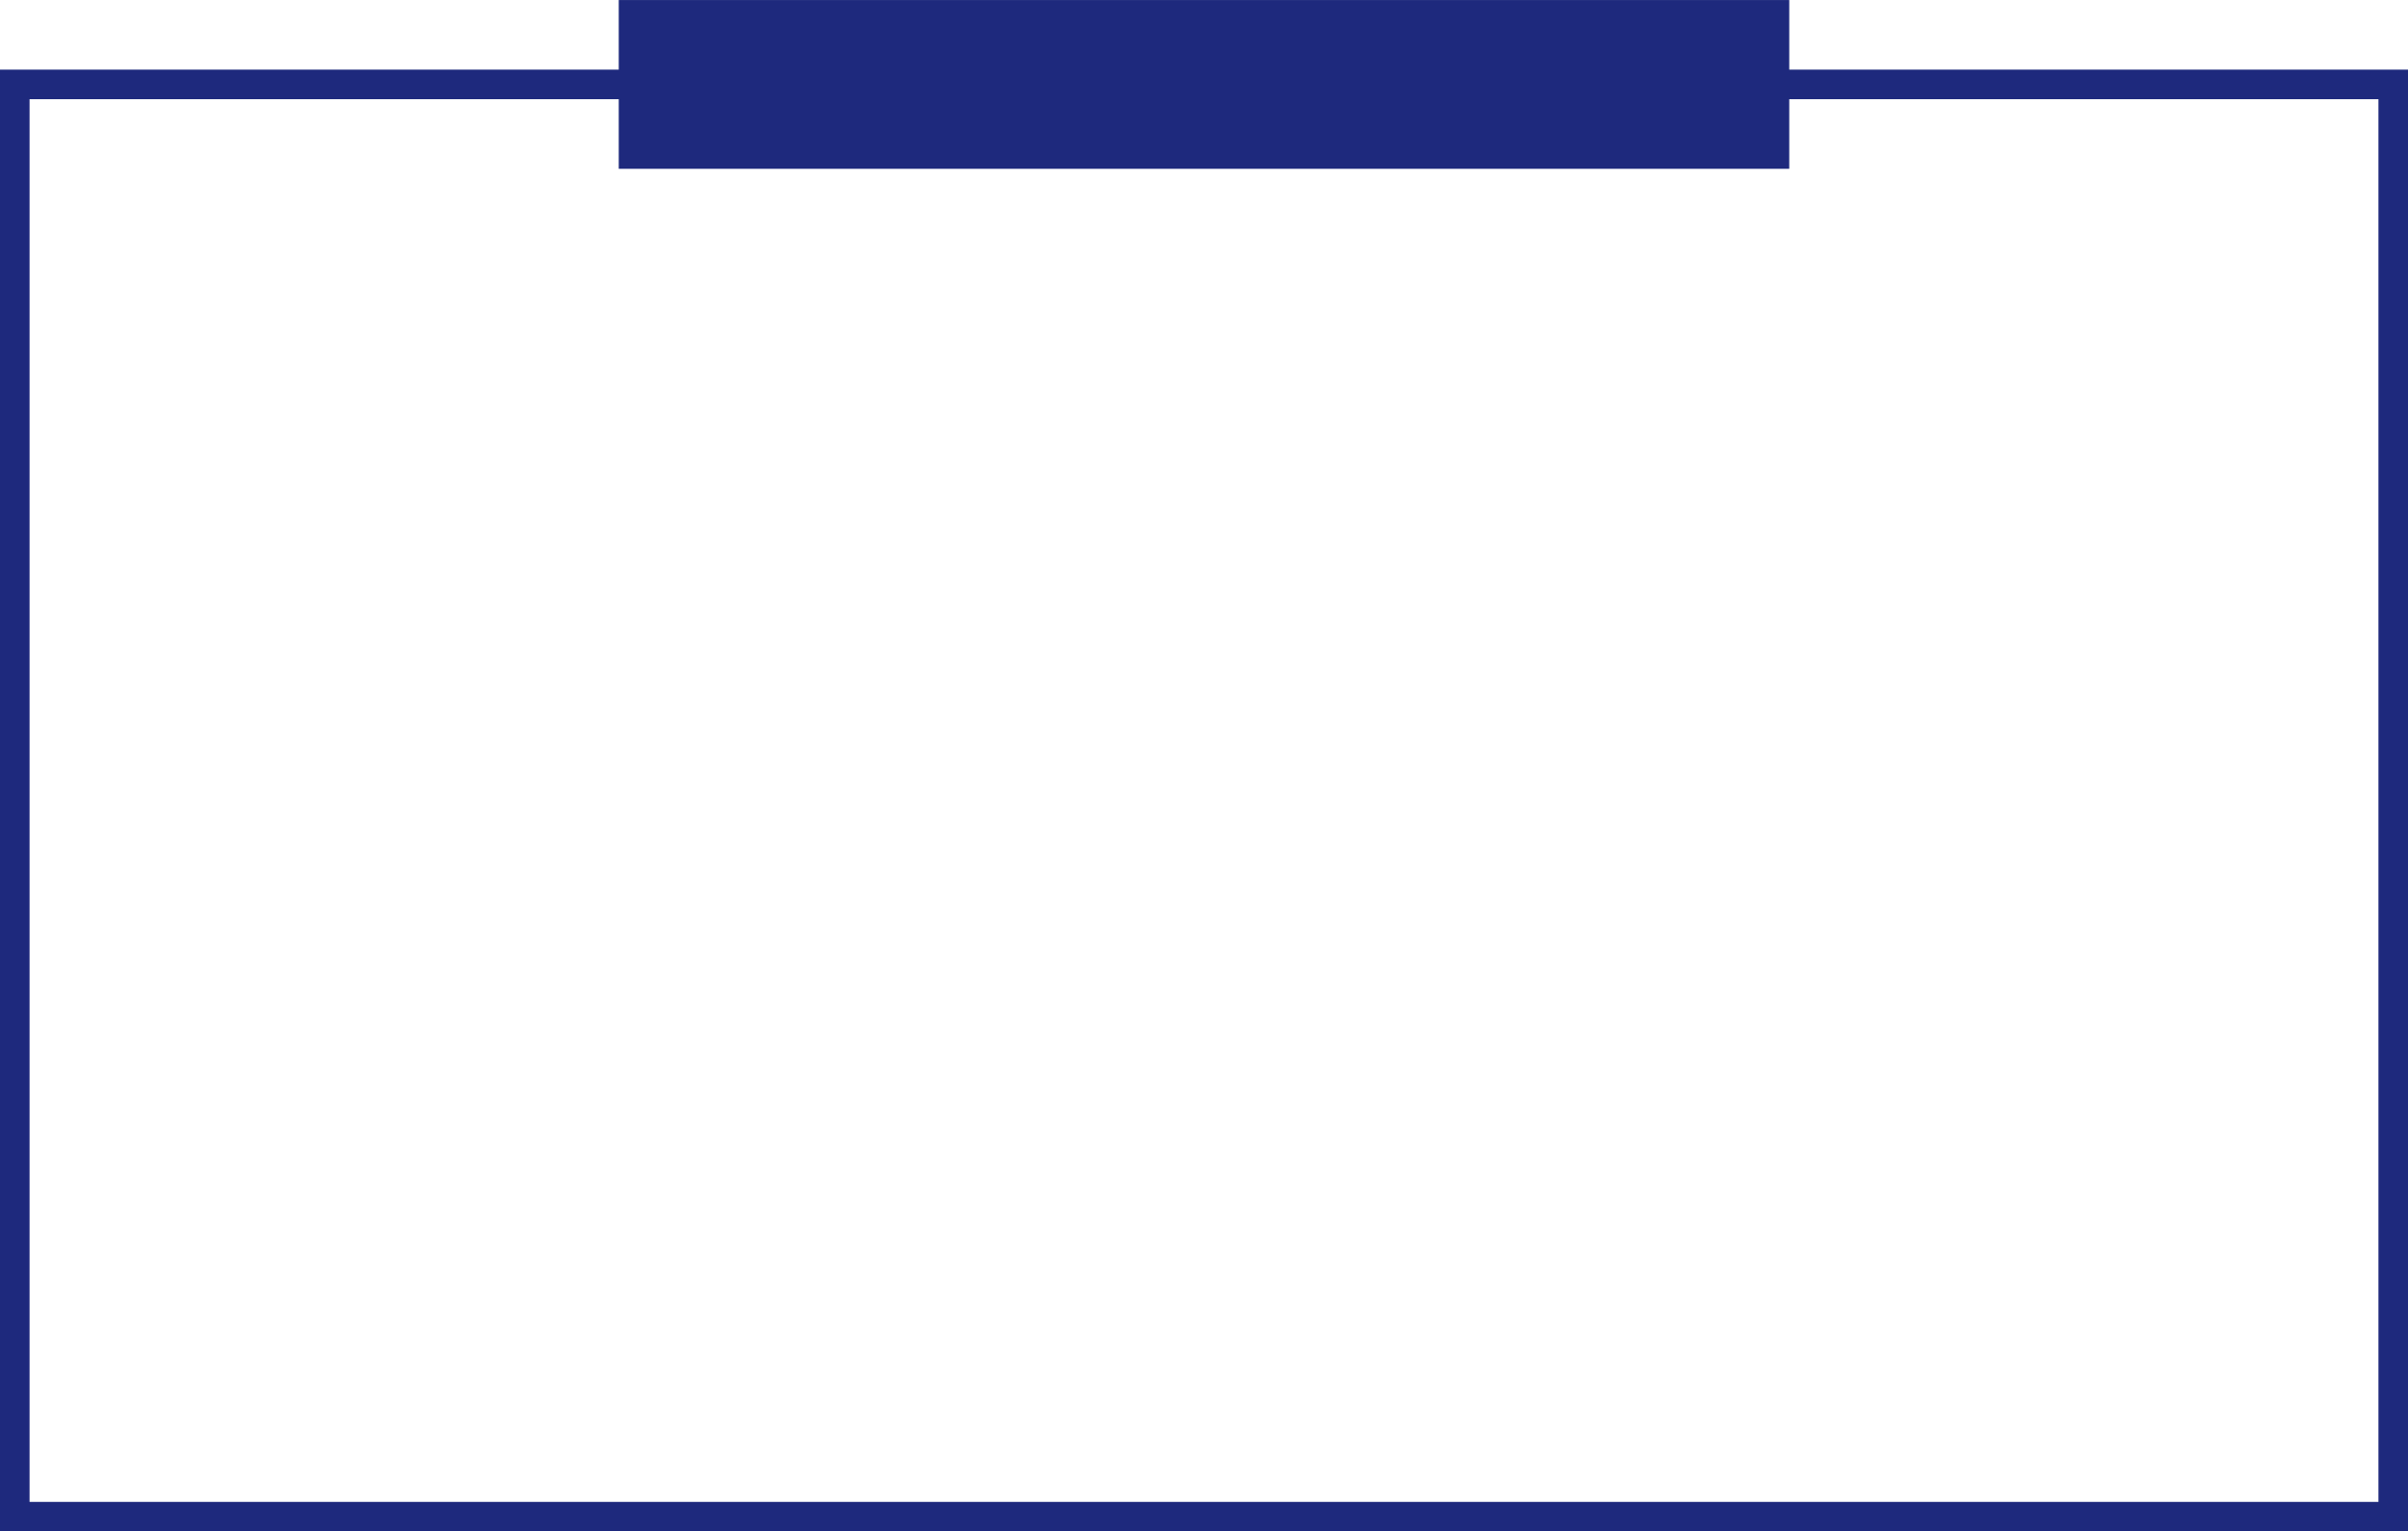 <?xml version="1.0" encoding="UTF-8" standalone="no"?><svg xmlns="http://www.w3.org/2000/svg" xmlns:xlink="http://www.w3.org/1999/xlink" fill="#1e297d" height="636.2" preserveAspectRatio="xMidYMid meet" version="1" viewBox="0.0 181.9 1000.0 636.2" width="1000" zoomAndPan="magnify"><g id="change1_1"><path d="M 987.723 805.809 L 12.277 805.809 L 12.277 223.105 L 256.957 223.105 L 256.957 252.02 L 743.043 252.02 L 743.043 223.105 L 987.723 223.105 Z M 743.043 210.828 L 743.043 181.914 L 256.957 181.914 L 256.957 210.828 L 0 210.828 L 0 818.086 L 1000 818.086 L 1000 210.828 L 743.043 210.828" fill="inherit"/></g></svg>